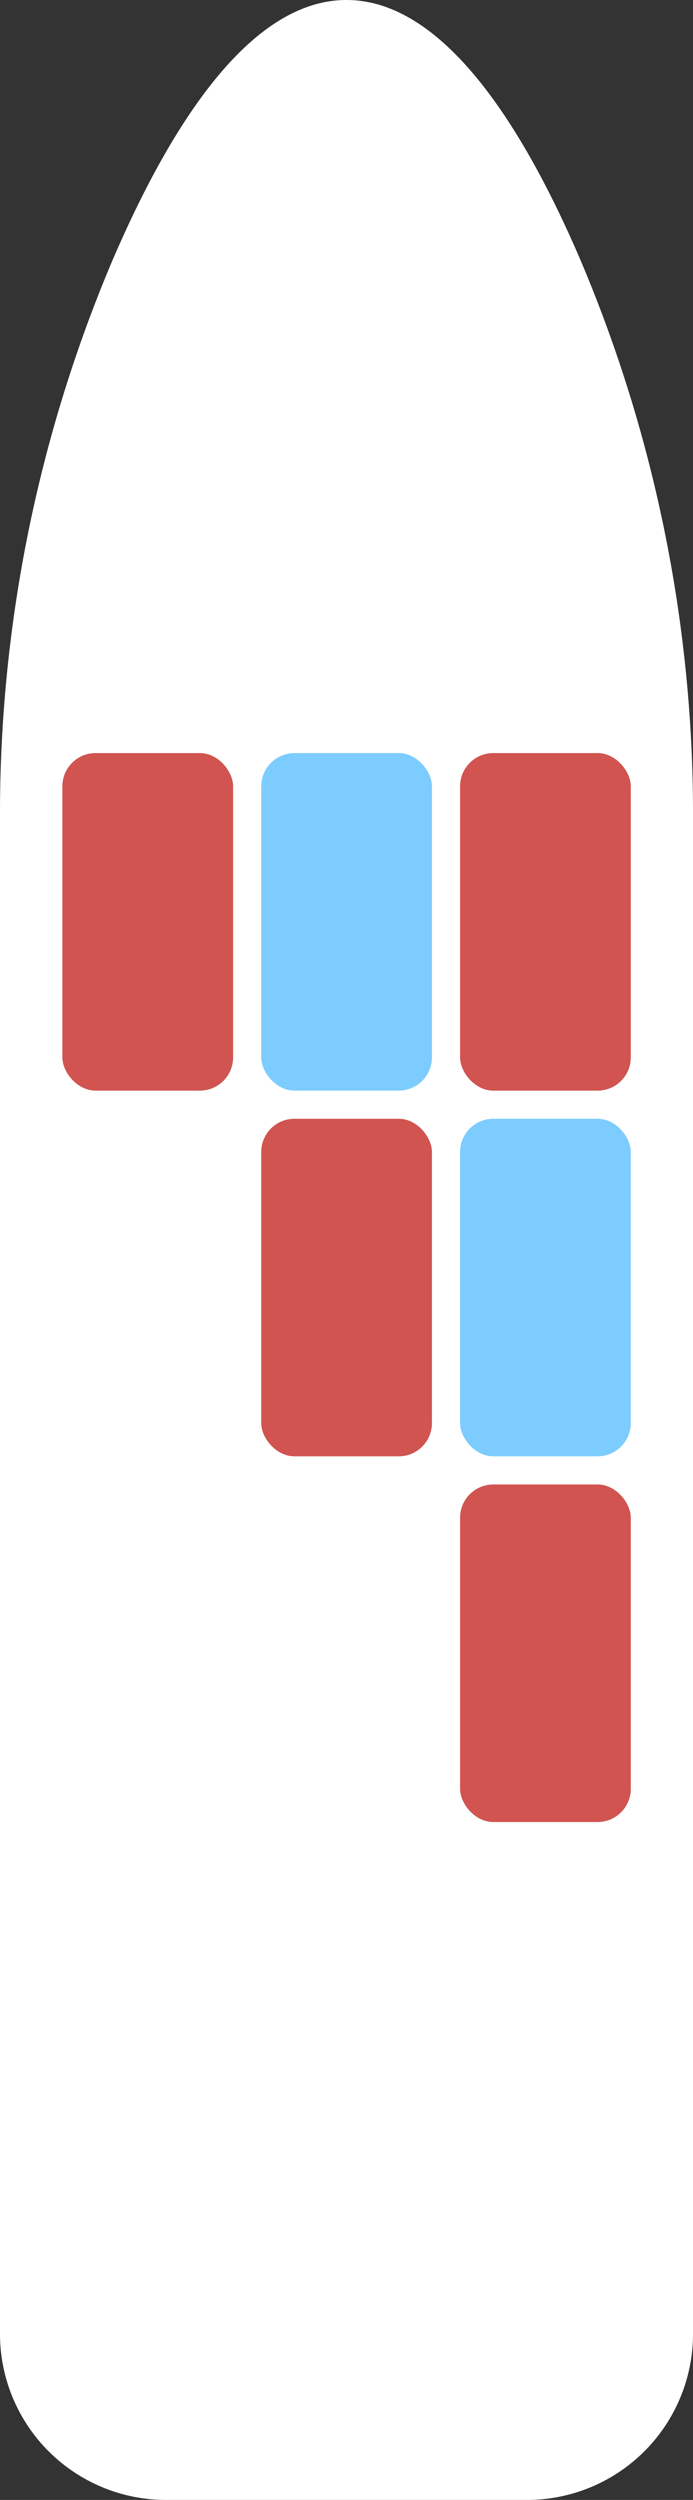 <svg xmlns="http://www.w3.org/2000/svg" width="39.66" height="143.01" viewBox="0 0 39.66 143.01"><rect x="0" y="0" width="39.66" height="143.01" fill="#333333" stroke="none"/><g data-name="グループ 3"><path data-name="パス 3" d="M39.66 46.91a81.233 81.233 0 00-6.4-31.94C29.91 7.13 25.34 0 19.83 0S9.76 7.13 6.4 14.98A81.185 81.185 0 000 46.91v86.6a9.5 9.5 0 009.5 9.5h20.66a9.5 9.5 0 009.5-9.5z" fill="#fff"/><rect data-name="長方形 17" width="9.77" height="19.31" rx="1.9" transform="translate(14.95 64)" fill="#d15450"/><rect data-name="長方形 18" width="9.77" height="19.31" rx="1.9" transform="translate(26.33 64)" fill="#7dccff"/><rect data-name="長方形 19" width="9.77" height="19.31" rx="1.9" transform="translate(3.57 43.08)" fill="#d15450"/><rect data-name="長方形 20" width="9.77" height="19.31" rx="1.9" transform="translate(14.95 43.08)" fill="#7dccff"/><rect data-name="長方形 21" width="9.77" height="19.31" rx="1.9" transform="translate(26.33 43.08)" fill="#d15450"/><rect data-name="長方形 22" width="9.77" height="19.31" rx="1.9" transform="rotate(180 18.05 52.115)" fill="#d15450"/></g></svg>